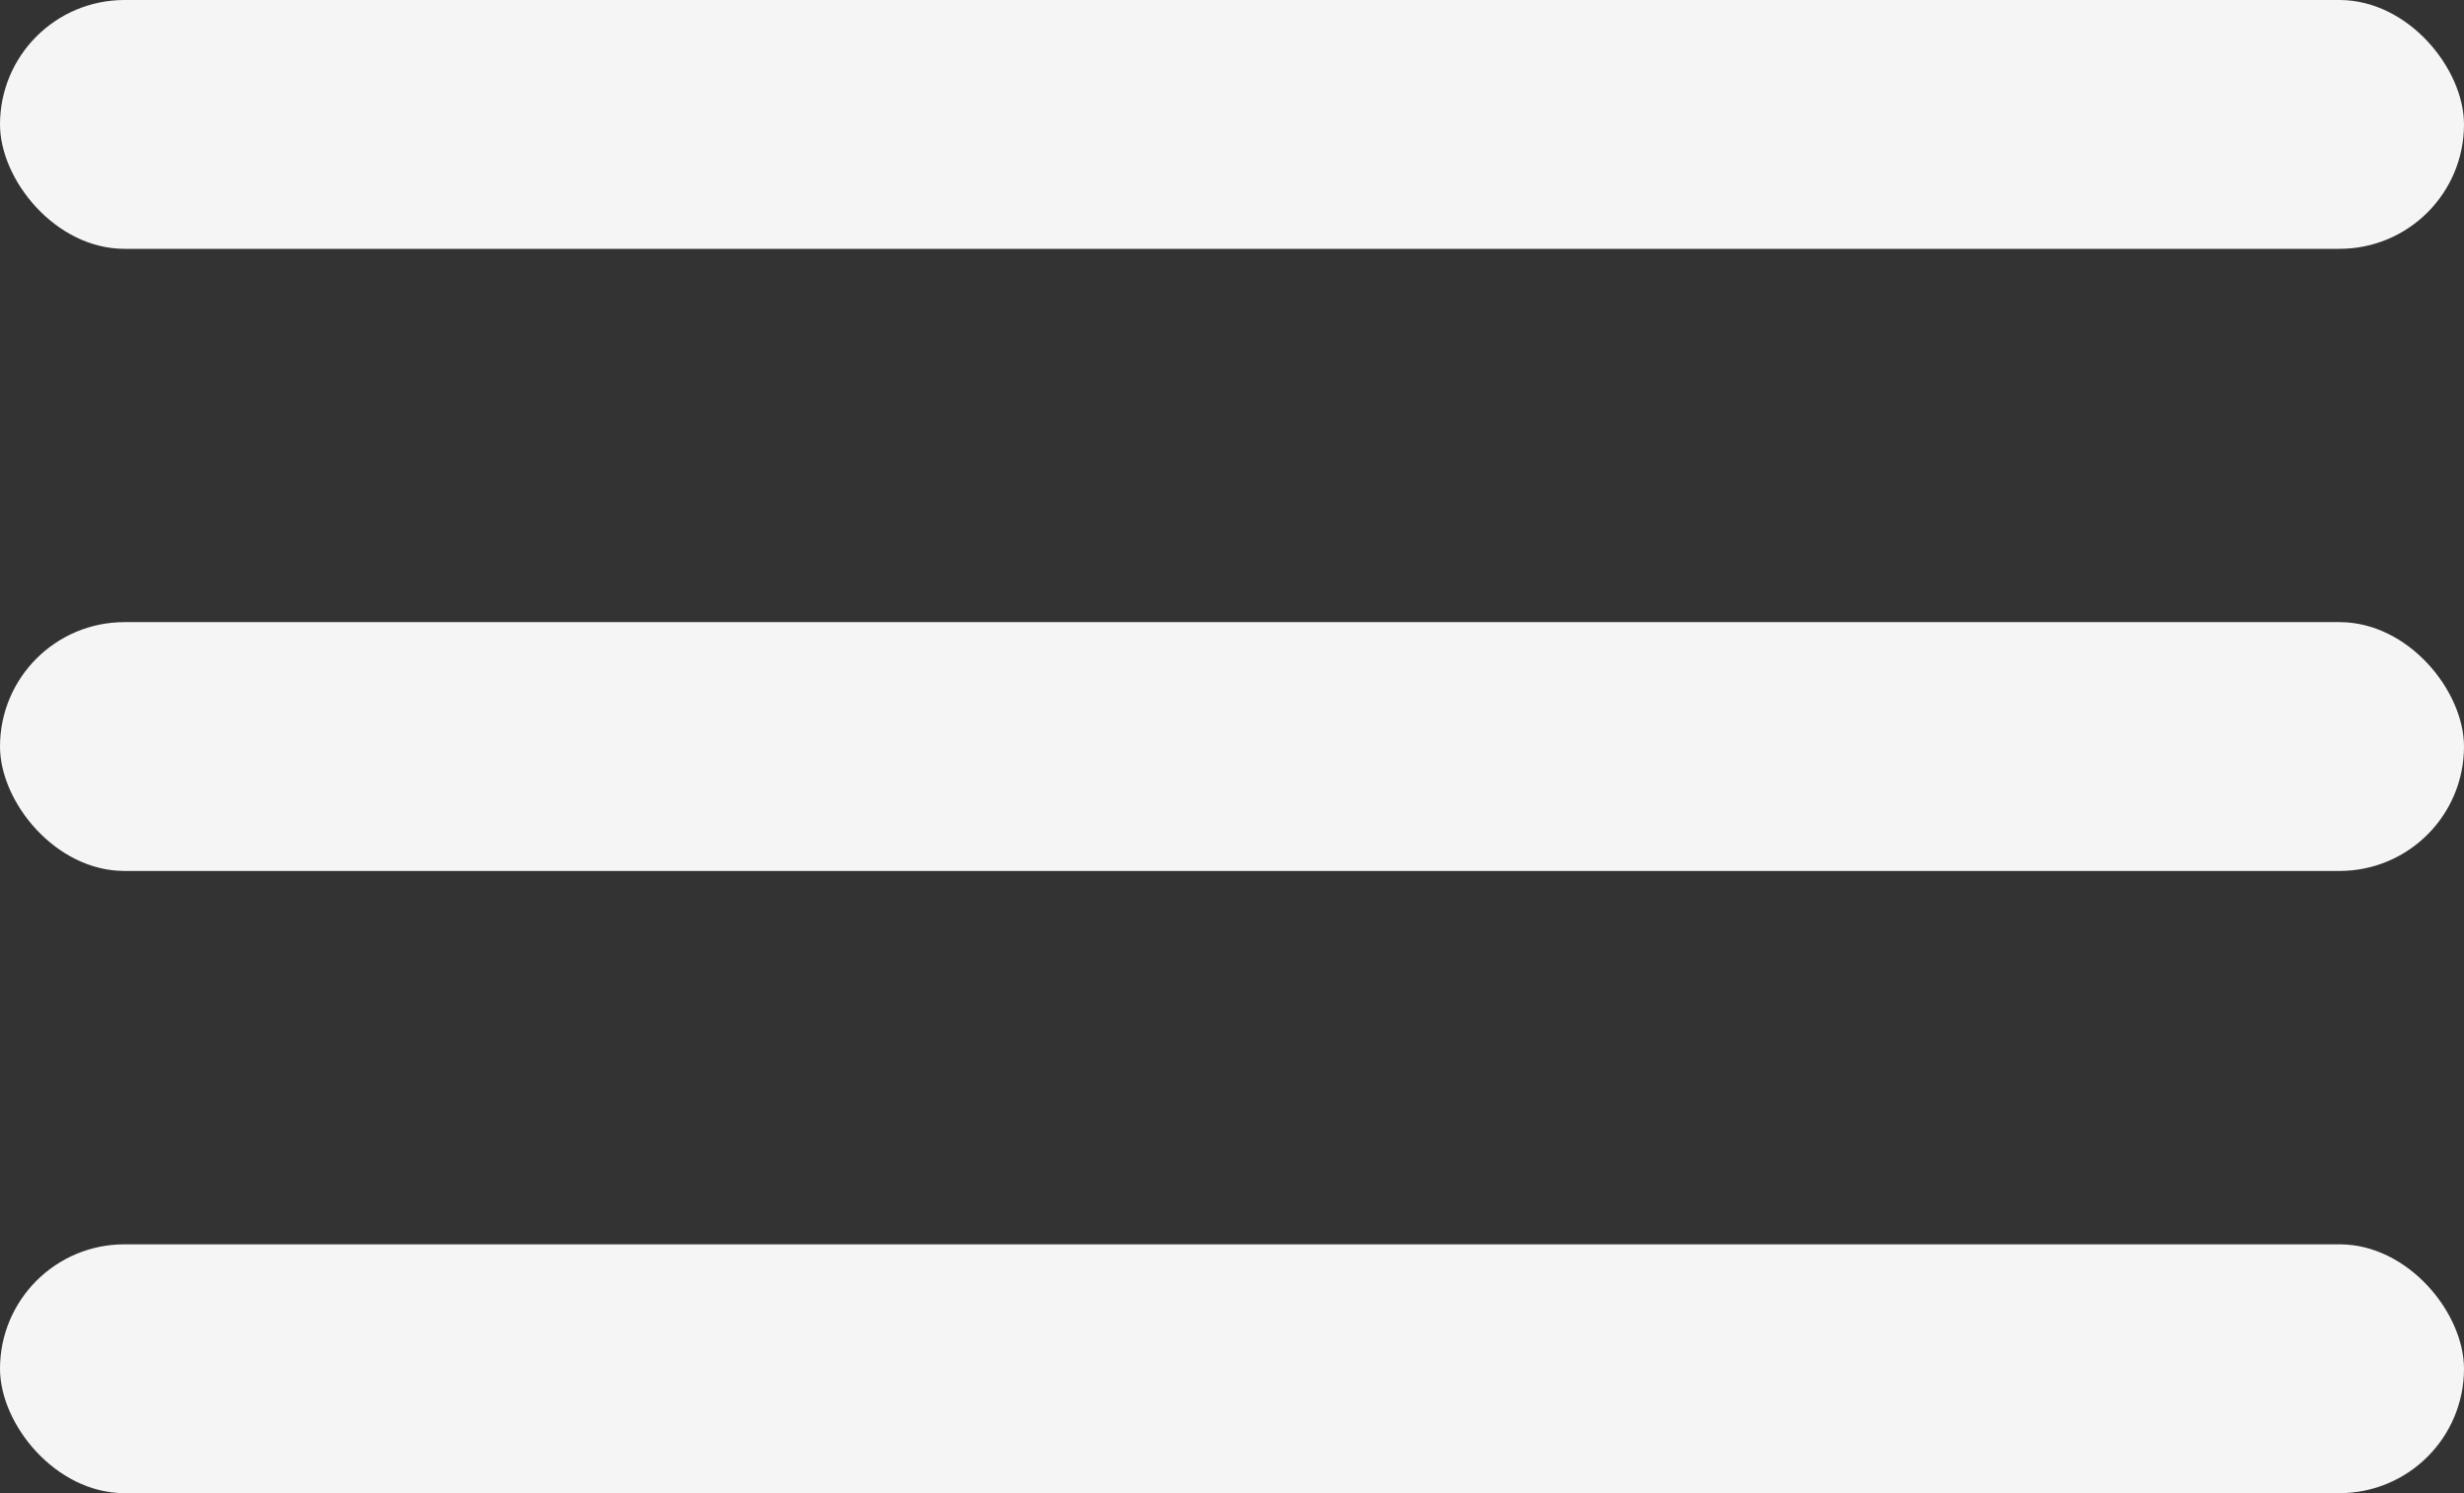 <svg width="33" height="20" viewBox="0 0 33 20" fill="none" xmlns="http://www.w3.org/2000/svg">
<rect x="0" y="0" width="33" height="20" fill="#333333" stroke="none"/>
<rect y="8.333" width="33" height="3.333" rx="1.667" fill="#F5F5F5"/>
<rect y="16.667" width="33" height="3.333" rx="1.667" fill="#F5F5F5"/>
<rect width="33" height="3.333" rx="1.667" fill="#F5F5F5"/>
</svg>
